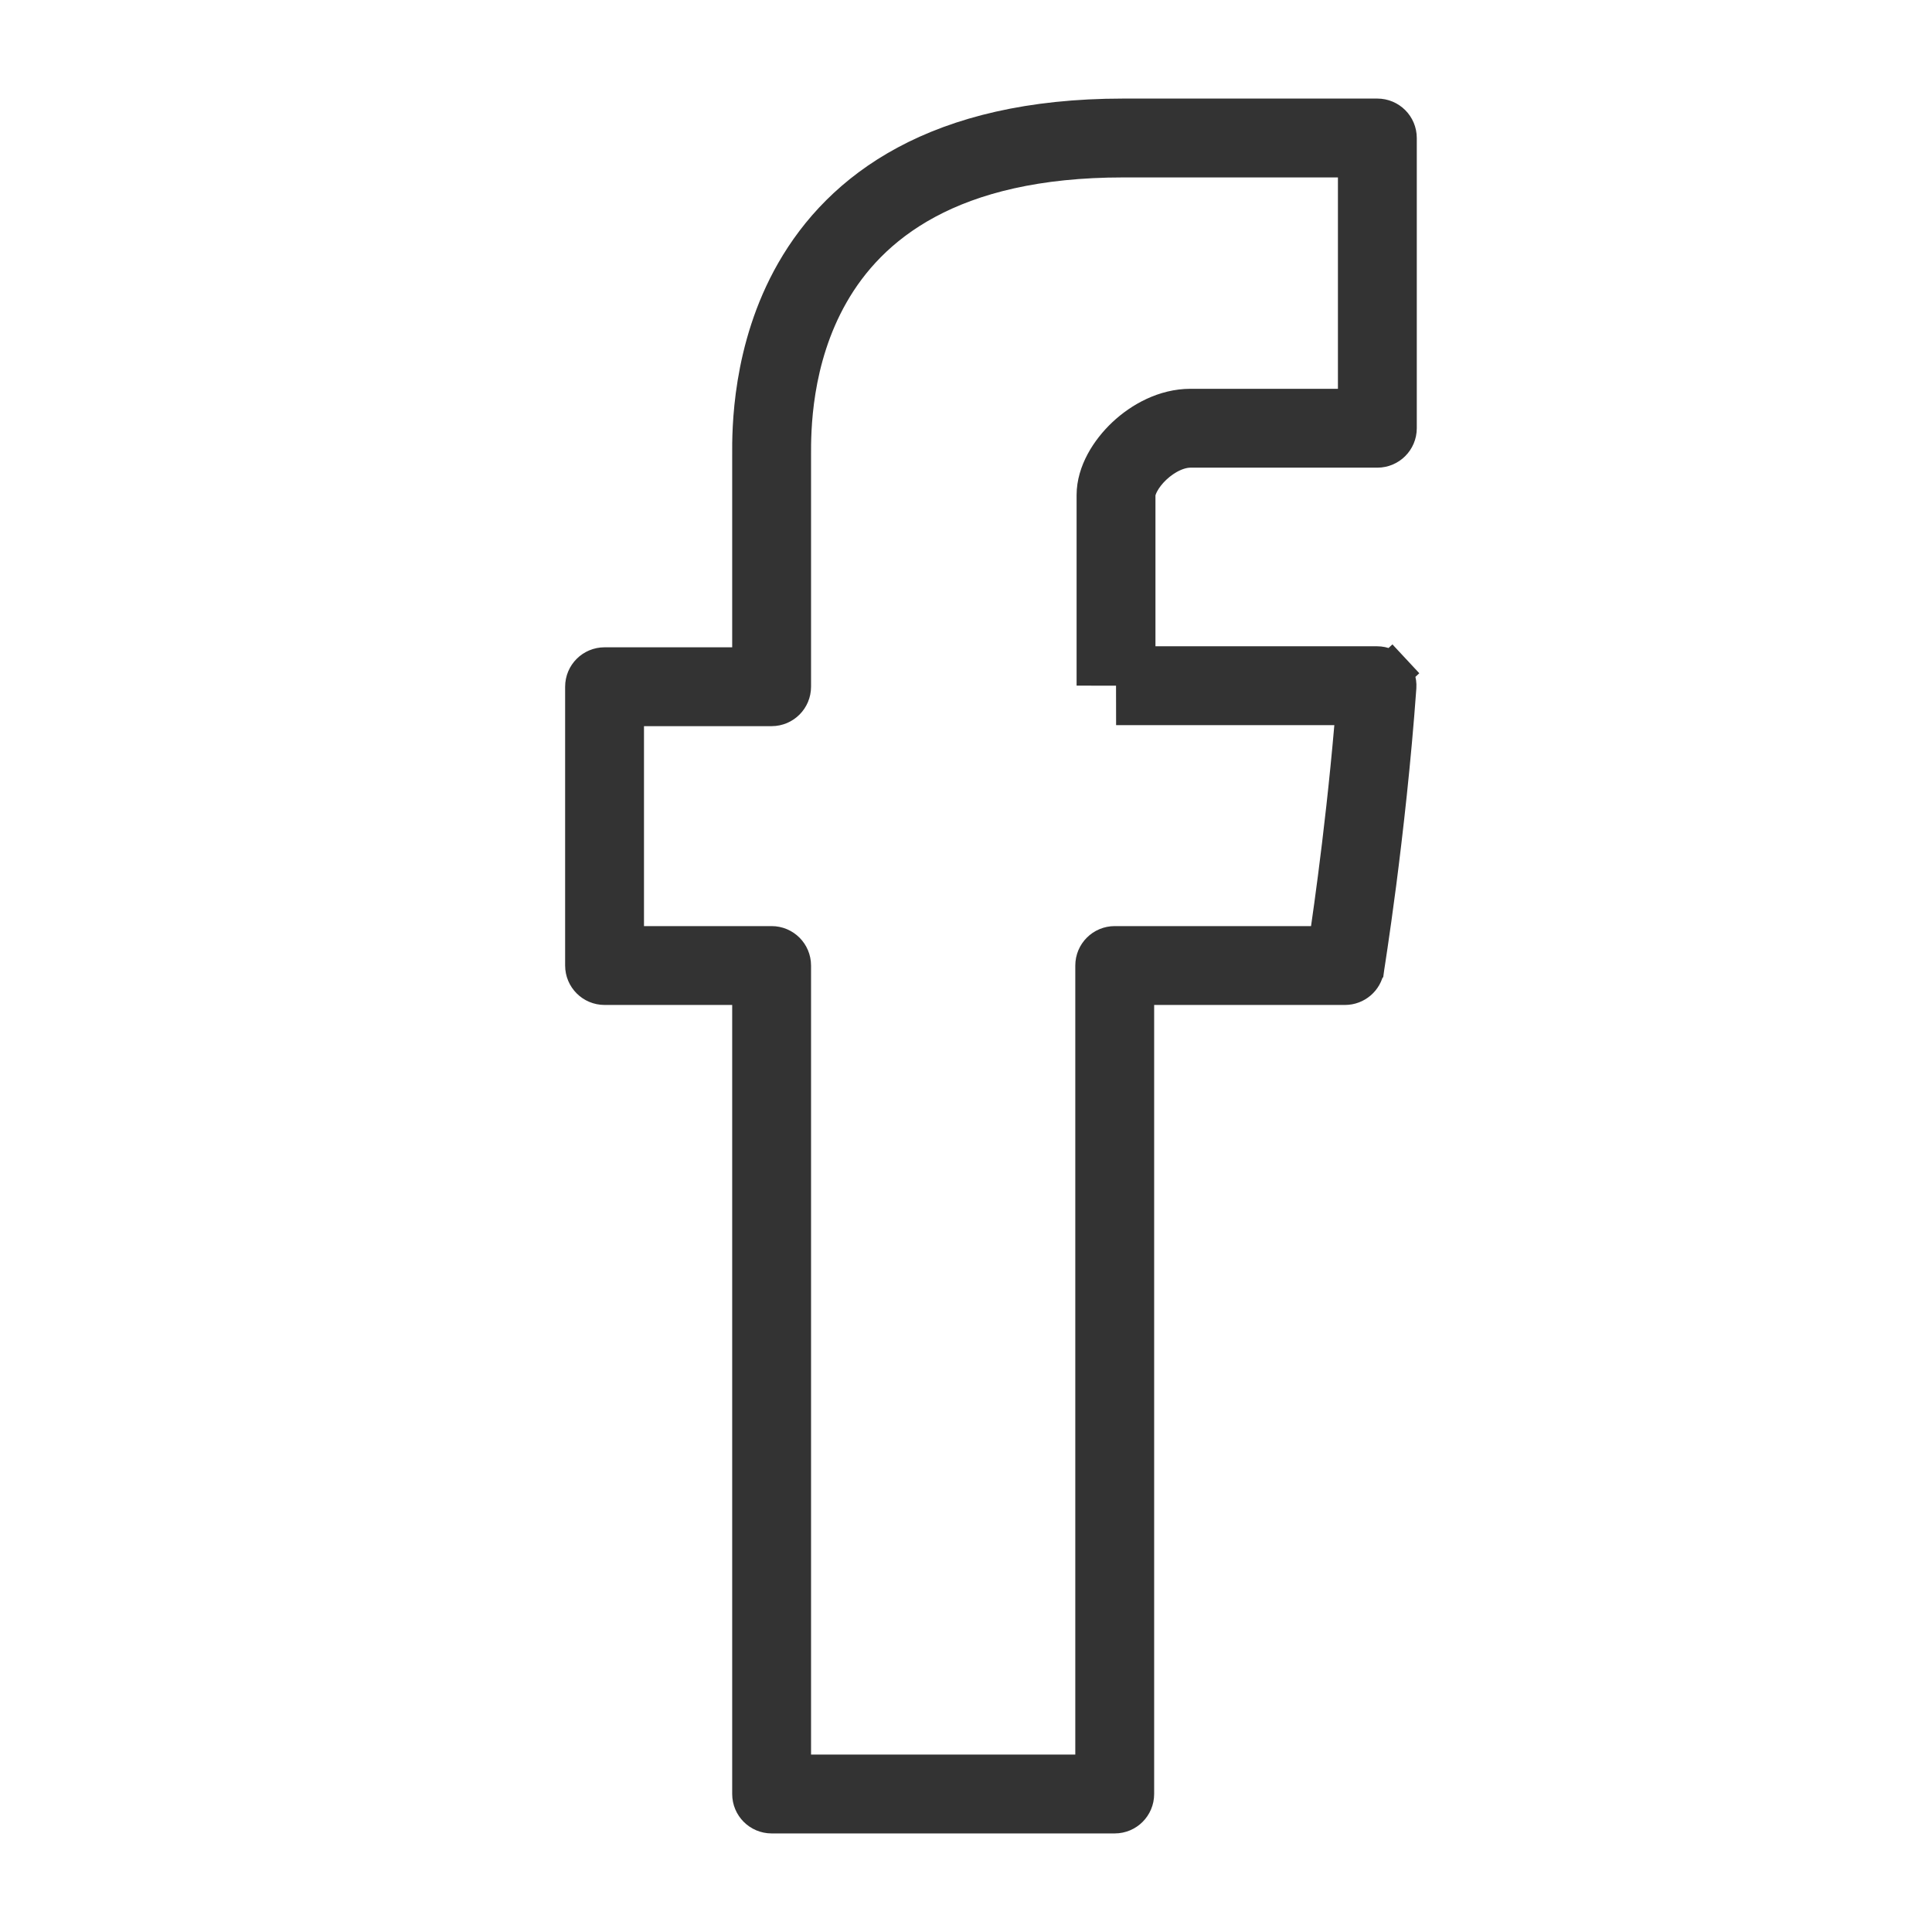 <svg width="49" height="49" viewBox="0 0 49 49" fill="none" xmlns="http://www.w3.org/2000/svg">
<path d="M28.818 12.452L28.805 12.508V12.566V16.391V16.891H29.305H34.924C35.063 16.891 35.196 16.948 35.29 17.05L35.656 16.709L35.29 17.05C35.385 17.151 35.433 17.288 35.423 17.426C35.289 19.292 35.085 21.077 34.915 22.394C34.829 23.053 34.752 23.595 34.696 23.973C34.669 24.163 34.646 24.311 34.63 24.412L34.612 24.527L34.612 24.528L34.608 24.557L34.607 24.558L34.606 24.565L34.606 24.565L34.606 24.567C34.606 24.567 34.606 24.567 34.606 24.567C34.567 24.81 34.357 24.988 34.112 24.988H29.272H28.772V25.488V45.5C28.772 45.776 28.549 46 28.272 46H19.57C19.294 46 19.07 45.776 19.07 45.5V25.488V24.988H18.57H15.333C15.057 24.988 14.833 24.764 14.833 24.488V17.417C14.833 17.14 15.057 16.917 15.333 16.917H18.57H19.07V16.417V11.634L19.07 11.554C19.066 10.924 19.06 8.862 20.17 6.922C21.358 4.845 23.766 3 28.487 3H34.933C35.209 3 35.433 3.224 35.433 3.5V10.861C35.433 11.137 35.209 11.361 34.933 11.361H30.192C29.89 11.361 29.535 11.524 29.239 11.802C29.097 11.936 28.984 12.083 28.909 12.223L29.349 12.46L28.909 12.223C28.88 12.276 28.86 12.323 28.845 12.364C28.837 12.385 28.831 12.404 28.826 12.421C28.825 12.424 28.825 12.427 28.824 12.43C28.823 12.435 28.822 12.439 28.82 12.443C28.819 12.448 28.818 12.455 28.818 12.452ZM16.333 17.917H15.833V18.417V23.488V23.988H16.333H19.57C19.846 23.988 20.07 24.212 20.07 24.488V44.5V45H20.57H27.272H27.772V44.5V24.488C27.772 24.212 27.996 23.988 28.272 23.988H33.251H33.684L33.746 23.559C33.796 23.214 33.857 22.775 33.923 22.265C34.059 21.218 34.215 19.875 34.34 18.434L34.387 17.891H33.842H28.806L28.805 17.39L28.805 16.891L28.305 16.891L27.805 16.89V12.556C27.805 12.002 28.148 11.456 28.554 11.073C28.97 10.682 29.558 10.361 30.192 10.361H33.933H34.433V9.861V4.5V4H33.933H28.487C28.487 4 28.487 4 28.487 4C26.295 4 24.677 4.417 23.477 5.063C22.274 5.711 21.521 6.574 21.038 7.419C20.064 9.122 20.068 10.946 20.07 11.563L20.07 11.573L20.07 11.634V17.417C20.07 17.693 19.846 17.917 19.57 17.917H16.333Z" fill="#333333" stroke="#333333"/>
</svg>
